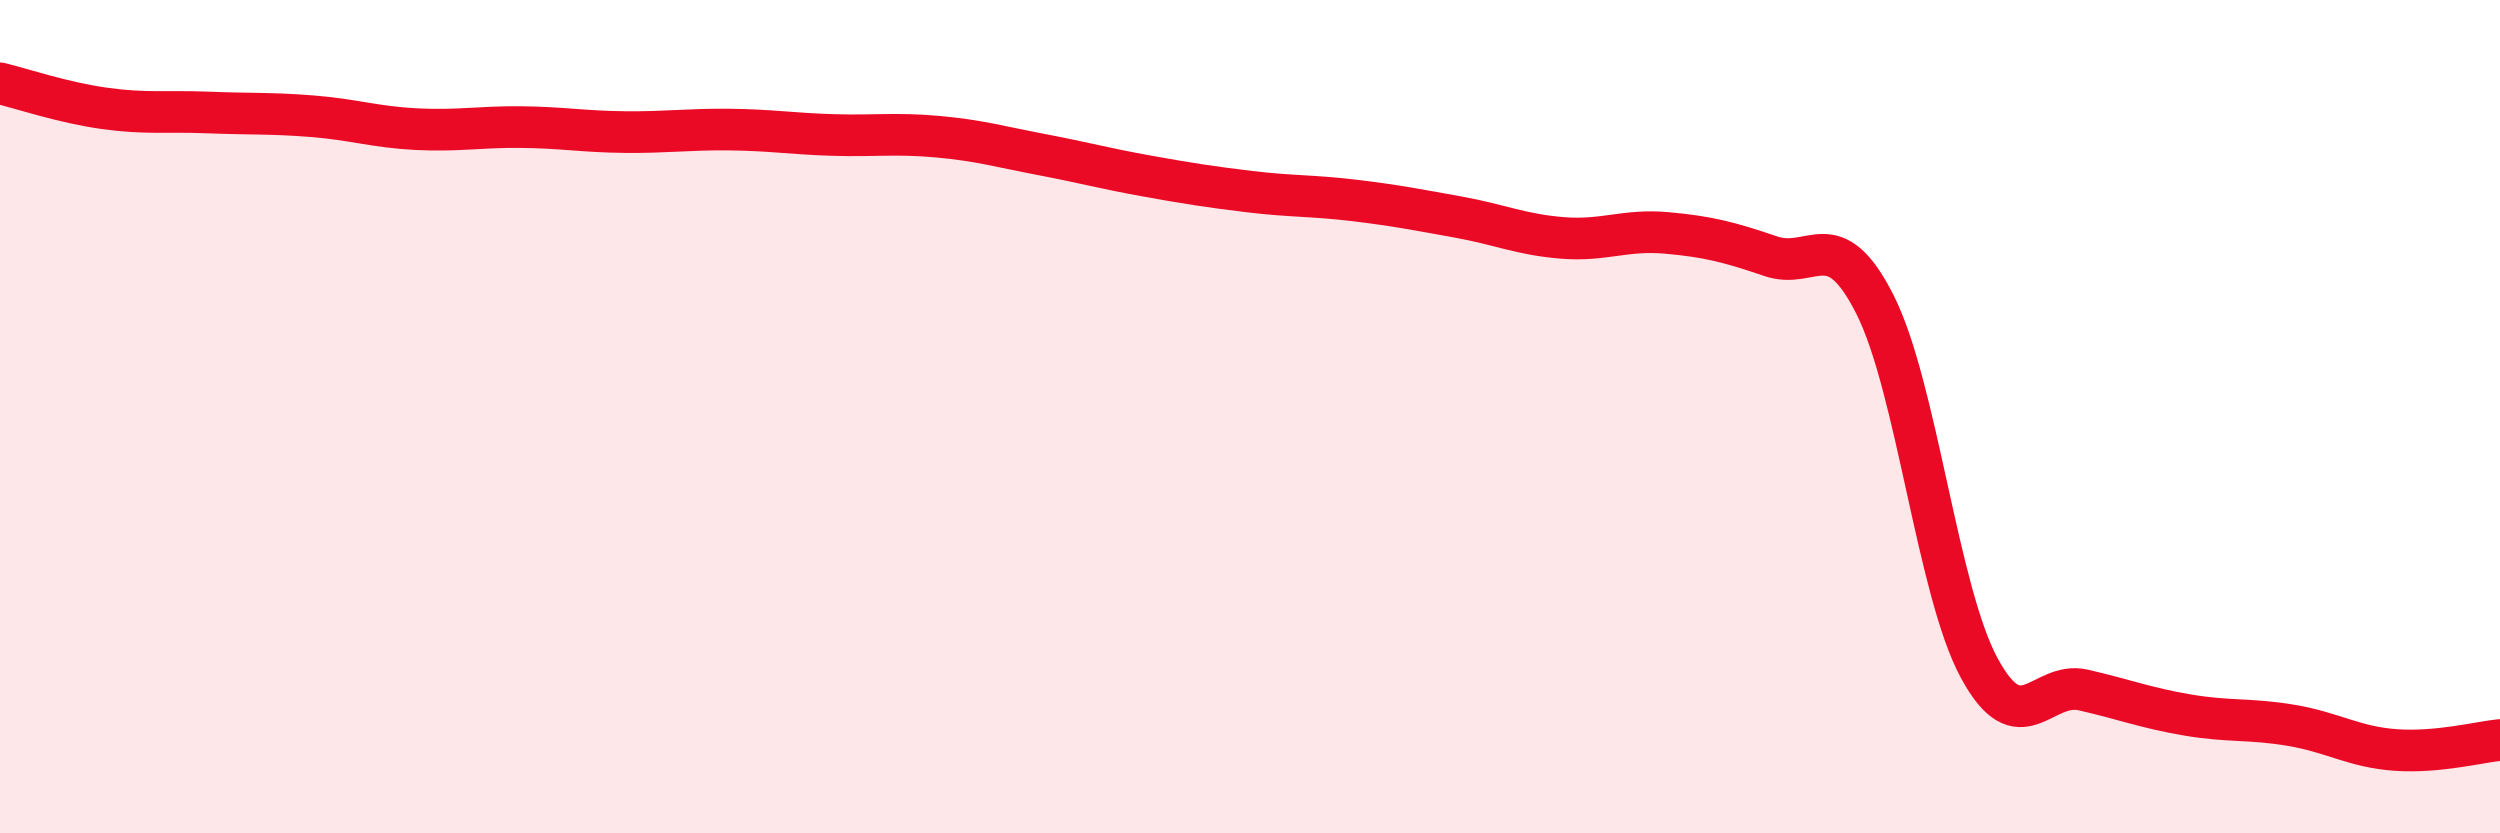 
    <svg width="60" height="20" viewBox="0 0 60 20" xmlns="http://www.w3.org/2000/svg">
      <path
        d="M 0,2 C 0.5,2.12 1.5,2.46 2.5,2.6 C 3.5,2.74 4,2.66 5,2.7 C 6,2.74 6.5,2.71 7.5,2.79 C 8.5,2.87 9,3.05 10,3.1 C 11,3.15 11.5,3.04 12.5,3.05 C 13.5,3.06 14,3.16 15,3.17 C 16,3.18 16.5,3.1 17.5,3.11 C 18.5,3.12 19,3.21 20,3.24 C 21,3.27 21.5,3.19 22.5,3.28 C 23.5,3.37 24,3.52 25,3.71 C 26,3.9 26.5,4.04 27.5,4.22 C 28.5,4.4 29,4.48 30,4.6 C 31,4.72 31.5,4.69 32.5,4.81 C 33.5,4.93 34,5.03 35,5.21 C 36,5.39 36.5,5.63 37.5,5.71 C 38.5,5.79 39,5.5 40,5.59 C 41,5.68 41.5,5.81 42.5,6.15 C 43.5,6.49 44,5.33 45,7.31 C 46,9.29 46.5,14.18 47.5,16.03 C 48.5,17.88 49,16.33 50,16.56 C 51,16.79 51.5,16.99 52.5,17.16 C 53.5,17.33 54,17.24 55,17.41 C 56,17.58 56.5,17.93 57.5,18 C 58.5,18.07 59.5,17.81 60,17.76L60 20L0 20Z"
        fill="#EB0A25"
        opacity="0.1"
        stroke-linecap="round"
        stroke-linejoin="round"
      />
      <path
        d="M 0,2 C 0.5,2.12 1.5,2.46 2.5,2.6 C 3.5,2.74 4,2.66 5,2.7 C 6,2.74 6.5,2.71 7.5,2.79 C 8.5,2.87 9,3.05 10,3.1 C 11,3.15 11.5,3.04 12.5,3.05 C 13.5,3.06 14,3.16 15,3.17 C 16,3.18 16.5,3.1 17.5,3.11 C 18.5,3.12 19,3.21 20,3.24 C 21,3.27 21.5,3.19 22.5,3.28 C 23.5,3.37 24,3.52 25,3.71 C 26,3.9 26.5,4.04 27.5,4.22 C 28.5,4.4 29,4.48 30,4.6 C 31,4.72 31.5,4.69 32.5,4.81 C 33.5,4.93 34,5.03 35,5.21 C 36,5.39 36.5,5.63 37.5,5.71 C 38.5,5.79 39,5.5 40,5.59 C 41,5.68 41.5,5.81 42.5,6.15 C 43.5,6.49 44,5.33 45,7.31 C 46,9.29 46.5,14.18 47.5,16.03 C 48.5,17.88 49,16.33 50,16.56 C 51,16.79 51.5,16.99 52.5,17.16 C 53.5,17.33 54,17.24 55,17.41 C 56,17.58 56.5,17.93 57.5,18 C 58.5,18.07 59.5,17.81 60,17.76"
        stroke="#EB0A25"
        stroke-width="1"
        fill="none"
        stroke-linecap="round"
        stroke-linejoin="round"
      />
    </svg>
  